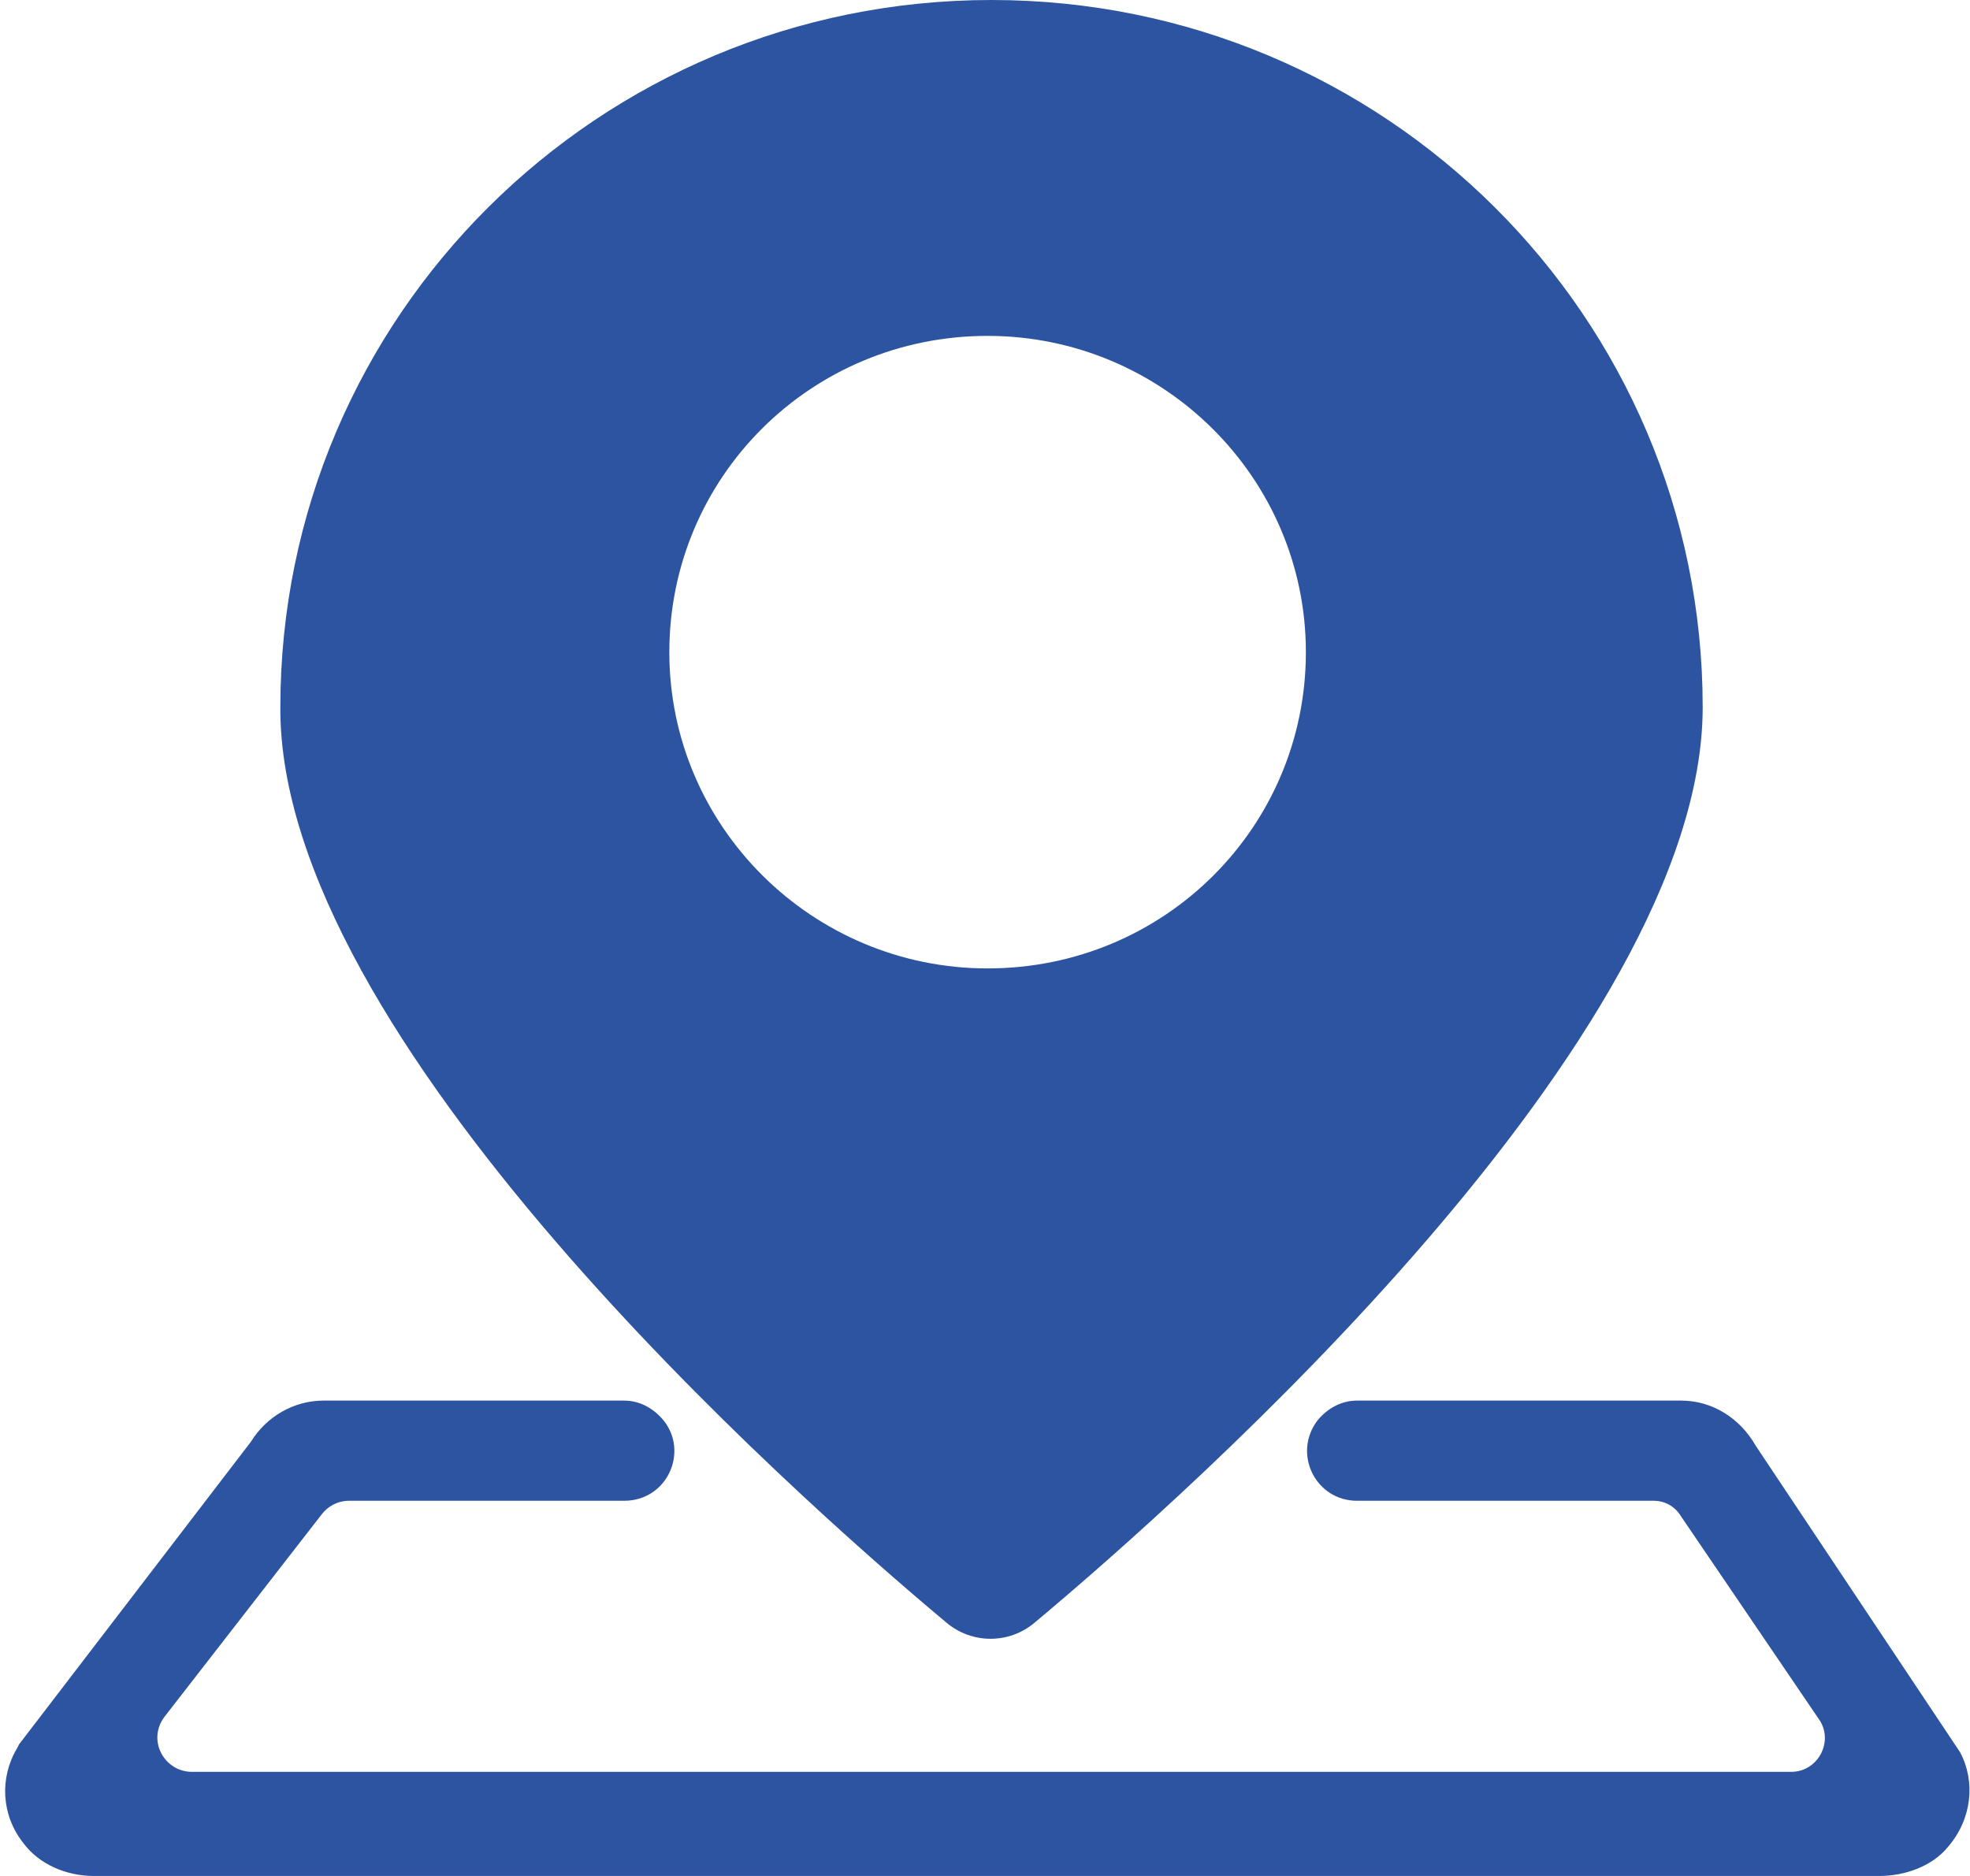 <?xml version="1.0" encoding="UTF-8"?>
<svg width="42px" height="40px" viewBox="0 0 42 40" version="1.1" xmlns="http://www.w3.org/2000/svg" xmlns:xlink="http://www.w3.org/1999/xlink">
    <!-- Generator: Sketch 63.1 (92452) - https://sketch.com -->
    <title>编组</title>
    <desc>Created with Sketch.</desc>
    <g id="页面-1" stroke="none" stroke-width="1" fill="none" fill-rule="evenodd">
        <g id="04-01公司介绍" transform="translate(-1588, -2328)" fill="#2C54A1" fill-rule="nonzero">
            <g id="售后服务" transform="translate(257, 2293)">
                <g id="1备份-2" transform="translate(1062, 0)">
                    <g id="编组" transform="translate(269, 35)">
                        <path d="M41.788,37.361 L37.432,30.827 C37.097,30.241 36.511,29.864 35.841,29.864 L28.93,29.864 C28.595,29.864 28.301,30.031 28.092,30.283 C27.547,30.995 28.05,32 28.93,32 L35.254,32 C35.506,32 35.715,32.126 35.841,32.335 L38.773,36.649 C39.108,37.11 38.773,37.78 38.186,37.78 L4.092,37.78 C3.506,37.78 3.129,37.11 3.506,36.607 L6.856,32.293 C6.982,32.126 7.191,32 7.443,32 L13.307,32 C14.228,32 14.689,30.953 14.144,30.283 C13.935,30.031 13.642,29.864 13.307,29.864 L6.898,29.864 C6.27,29.864 5.684,30.199 5.348,30.743 L0.406,37.194 L0.364,37.277 C-0.013,37.906 0.029,38.702 0.49,39.288 C0.825,39.749 1.411,40 1.998,40 L40.071,40 C40.615,40 41.202,39.791 41.537,39.372 C42.04,38.785 42.123,37.99 41.788,37.361 Z M20.176,34.597 C20.72,35.058 21.516,35.058 22.06,34.597 C25.369,31.832 36.301,22.115 36.301,15.079 C36.301,6.743 29.516,0 21.139,0 C12.762,0 5.977,6.743 5.977,15.079 C5.935,22.115 16.867,31.832 20.176,34.597 Z M21.055,7.162 C24.783,7.162 27.841,10.178 27.841,13.906 C27.841,17.634 24.825,20.649 21.055,20.649 C17.327,20.649 14.27,17.634 14.27,13.906 C14.27,10.178 17.286,7.162 21.055,7.162 Z" id="形状"></path>
                    </g>
                </g>
            </g>
        </g>
    </g>
</svg>